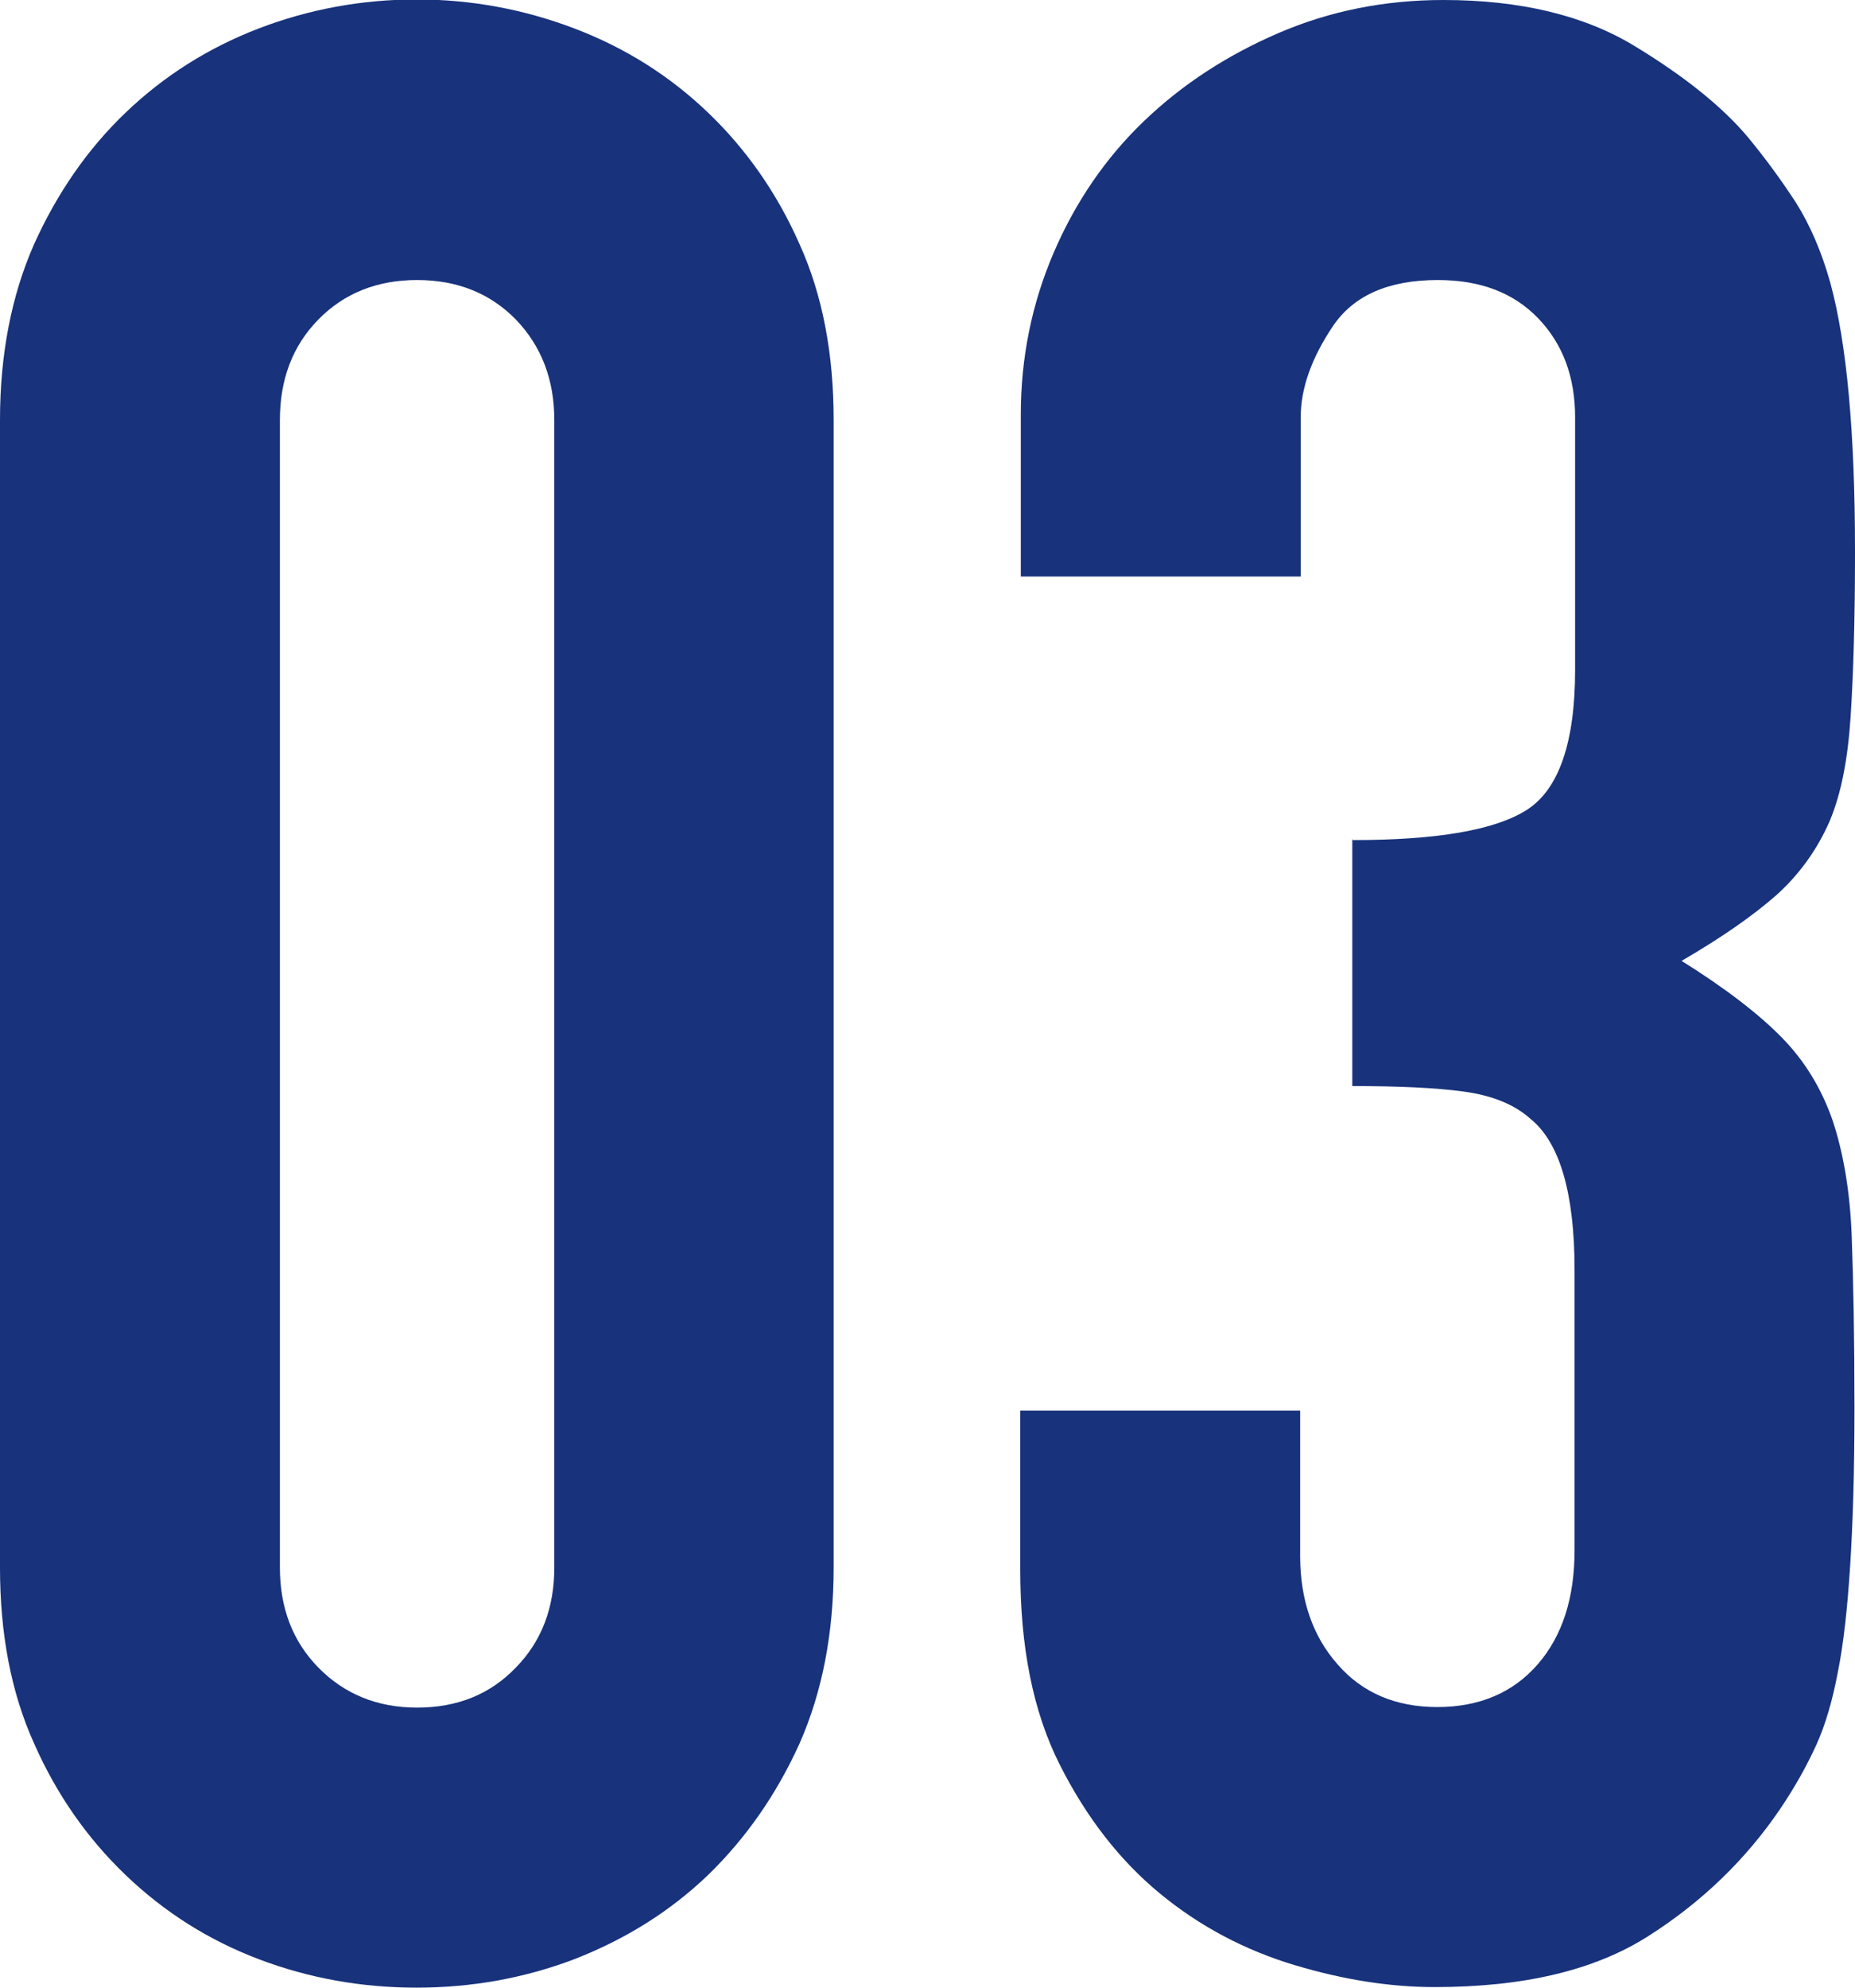 <?xml version="1.0" encoding="UTF-8"?><svg id="num03" xmlns="http://www.w3.org/2000/svg" viewBox="0 0 33.8 36.2"><defs><style>.cls-1{fill:#18327c;}</style></defs><g id="_レイヤー_1-2"><path class="cls-1" d="m0,7.65c0-1.2.21-2.27.62-3.2.42-.93.97-1.73,1.67-2.4s1.51-1.18,2.42-1.53,1.88-.53,2.88-.53,1.96.18,2.88.53,1.73.86,2.43,1.53c.7.67,1.26,1.47,1.67,2.4.42.93.62,2,.62,3.2v20.9c0,1.2-.21,2.27-.62,3.2-.42.93-.98,1.73-1.67,2.4-.7.67-1.51,1.17-2.43,1.53-.92.35-1.88.52-2.88.52s-1.96-.17-2.88-.52c-.92-.35-1.72-.86-2.42-1.53-.7-.67-1.26-1.47-1.67-2.4-.42-.93-.62-2-.62-3.2V7.65Zm5.1,20.9c0,.73.23,1.34.7,1.82.47.48,1.07.73,1.8.73s1.33-.24,1.8-.73c.47-.48.7-1.09.7-1.82V7.65c0-.73-.23-1.34-.7-1.83-.47-.48-1.07-.72-1.8-.72s-1.33.24-1.8.72c-.47.48-.7,1.09-.7,1.83v20.9Z"/><path class="cls-1" d="m24.65,15.3c1.53,0,2.59-.18,3.17-.55.58-.37.88-1.22.88-2.55v-4.6c0-.73-.22-1.33-.67-1.8s-1.06-.7-1.83-.7c-.9,0-1.54.28-1.92.85-.38.57-.58,1.12-.58,1.65v2.9h-5.1v-2.95c0-1.03.2-2.02.6-2.95.4-.93.95-1.73,1.65-2.4.7-.67,1.52-1.2,2.45-1.6.93-.4,1.93-.6,3-.6,1.4,0,2.56.28,3.47.83s1.61,1.11,2.08,1.67c.33.4.62.8.88,1.2.25.4.46.88.62,1.45.3,1.1.45,2.73.45,4.9,0,1.23-.03,2.23-.08,3s-.17,1.4-.38,1.9c-.23.53-.56.98-.97,1.35-.42.37-.99.77-1.73,1.2.8.5,1.41.97,1.83,1.4.42.43.72.93.92,1.5.2.6.32,1.31.35,2.12.03.82.05,1.86.05,3.12,0,1.17-.03,2.13-.08,2.9s-.12,1.4-.22,1.9c-.1.53-.23.98-.4,1.35-.17.37-.38.75-.65,1.15-.63.93-1.44,1.71-2.42,2.33-.98.62-2.27.92-3.88.92-.8,0-1.65-.13-2.55-.4-.9-.27-1.72-.7-2.45-1.3-.73-.6-1.34-1.38-1.83-2.35s-.72-2.15-.72-3.55v-2.9h5.1v2.65c0,.8.23,1.46.68,1.97.45.52,1.06.78,1.82.78s1.38-.26,1.83-.78c.45-.52.67-1.21.67-2.08v-5.1c0-1.4-.27-2.32-.8-2.75-.3-.27-.71-.43-1.22-.5-.52-.07-1.19-.1-2.03-.1v-4.5Z"/></g></svg>
